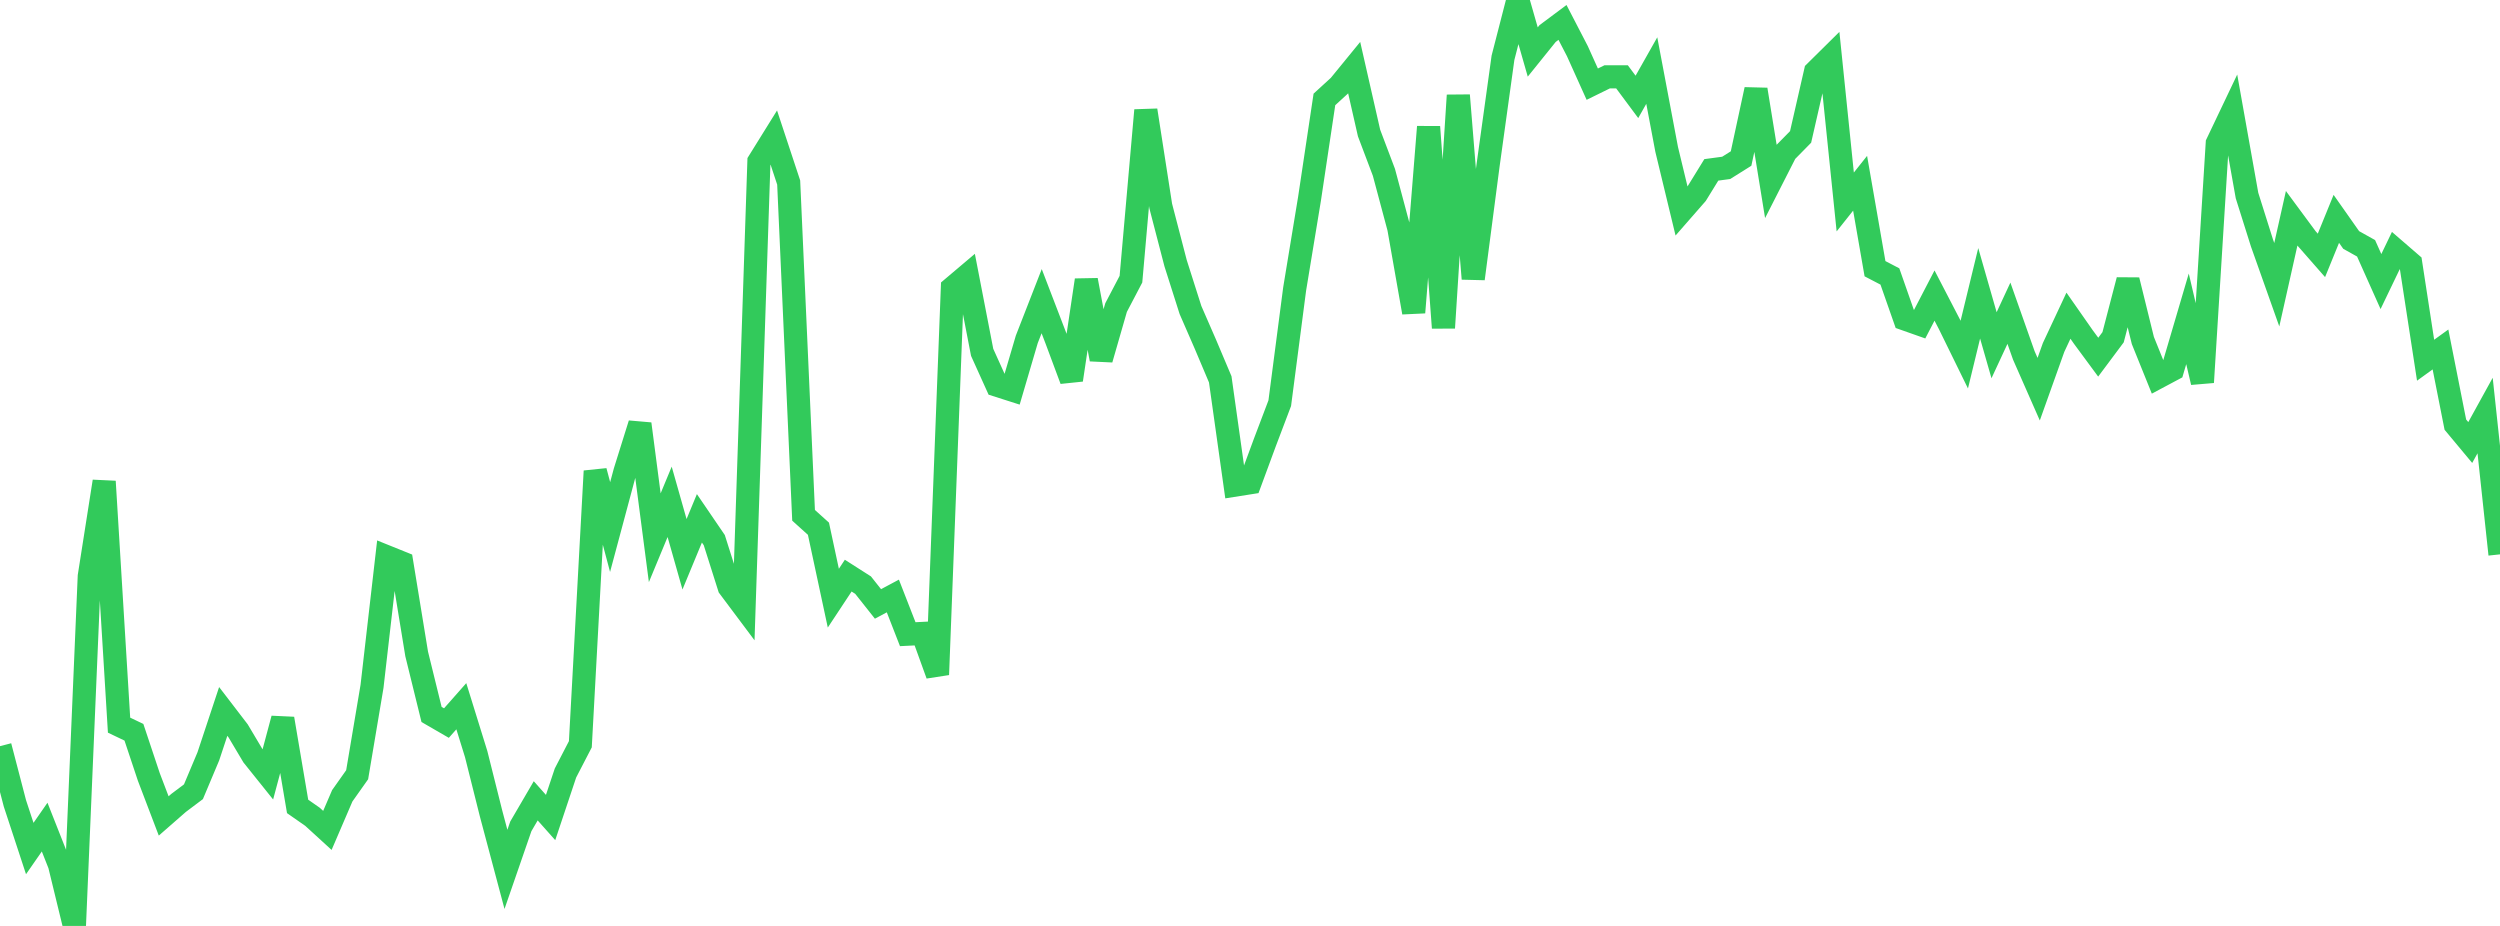 <?xml version="1.0" standalone="no"?>
<!DOCTYPE svg PUBLIC "-//W3C//DTD SVG 1.1//EN" "http://www.w3.org/Graphics/SVG/1.1/DTD/svg11.dtd">

<svg width="135" height="50" viewBox="0 0 135 50" preserveAspectRatio="none" 
  xmlns="http://www.w3.org/2000/svg"
  xmlns:xlink="http://www.w3.org/1999/xlink">


<polyline points="0.0, 40.293 0.804, 43.378 1.607, 45.821 2.411, 44.663 3.214, 46.696 4.018, 50.0 4.821, 31.117 5.625, 25.998 6.429, 39.158 7.232, 39.542 8.036, 41.954 8.839, 44.061 9.643, 43.358 10.446, 42.754 11.25, 40.843 12.054, 38.417 12.857, 39.464 13.661, 40.815 14.464, 41.817 15.268, 38.809 16.071, 43.546 16.875, 44.107 17.679, 44.842 18.482, 42.973 19.286, 41.836 20.089, 37.064 20.893, 30.07 21.696, 30.394 22.5, 35.313 23.304, 38.581 24.107, 39.046 24.911, 38.136 25.714, 40.724 26.518, 43.932 27.321, 46.947 28.125, 44.622 28.929, 43.244 29.732, 44.146 30.536, 41.74 31.339, 40.19 32.143, 25.439 32.946, 28.461 33.75, 25.461 34.554, 22.89 35.357, 29.038 36.161, 27.099 36.964, 29.931 37.768, 27.989 38.571, 29.167 39.375, 31.704 40.179, 32.778 40.982, 8.723 41.786, 7.429 42.589, 9.857 43.393, 27.827 44.196, 28.551 45.0, 32.301 45.804, 31.084 46.607, 31.597 47.411, 32.612 48.214, 32.183 49.018, 34.246 49.821, 34.206 50.625, 36.43 51.429, 15.552 52.232, 14.873 53.036, 19.026 53.839, 20.802 54.643, 21.059 55.446, 18.326 56.25, 16.263 57.054, 18.358 57.857, 20.514 58.661, 15.127 59.464, 19.401 60.268, 16.609 61.071, 15.076 61.875, 5.955 62.679, 11.125 63.482, 14.213 64.286, 16.74 65.089, 18.583 65.893, 20.485 66.696, 26.195 67.5, 26.068 68.304, 23.889 69.107, 21.771 69.911, 15.604 70.714, 10.732 71.518, 5.369 72.321, 4.634 73.125, 3.65 73.929, 7.184 74.732, 9.307 75.536, 12.316 76.339, 16.873 77.143, 6.851 77.946, 17.703 78.75, 5.147 79.554, 15.052 80.357, 8.92 81.161, 3.12 81.964, 0.0 82.768, 2.808 83.571, 1.811 84.375, 1.211 85.179, 2.763 85.982, 4.545 86.786, 4.15 87.589, 4.15 88.393, 5.232 89.196, 3.811 90.0, 8.068 90.804, 11.398 91.607, 10.479 92.411, 9.173 93.214, 9.065 94.018, 8.561 94.821, 4.836 95.625, 9.79 96.429, 8.211 97.232, 7.394 98.036, 3.877 98.839, 3.083 99.643, 10.906 100.446, 9.896 101.25, 14.51 102.054, 14.929 102.857, 17.222 103.661, 17.506 104.464, 15.96 105.268, 17.51 106.071, 19.149 106.875, 15.838 107.679, 18.643 108.482, 16.914 109.286, 19.192 110.089, 21.016 110.893, 18.763 111.696, 17.047 112.5, 18.197 113.304, 19.287 114.107, 18.211 114.911, 15.128 115.714, 18.386 116.518, 20.378 117.321, 19.95 118.125, 17.217 118.929, 20.644 119.732, 7.741 120.536, 6.053 121.339, 10.561 122.143, 13.111 122.946, 15.375 123.75, 11.787 124.554, 12.875 125.357, 13.791 126.161, 11.818 126.964, 12.959 127.768, 13.408 128.571, 15.204 129.375, 13.531 130.179, 14.226 130.982, 19.452 131.786, 18.871 132.589, 22.93 133.393, 23.896 134.196, 22.439 135.0, 29.935" fill="none" stroke="#32ca5b" stroke-width="1.25"/>

</svg>